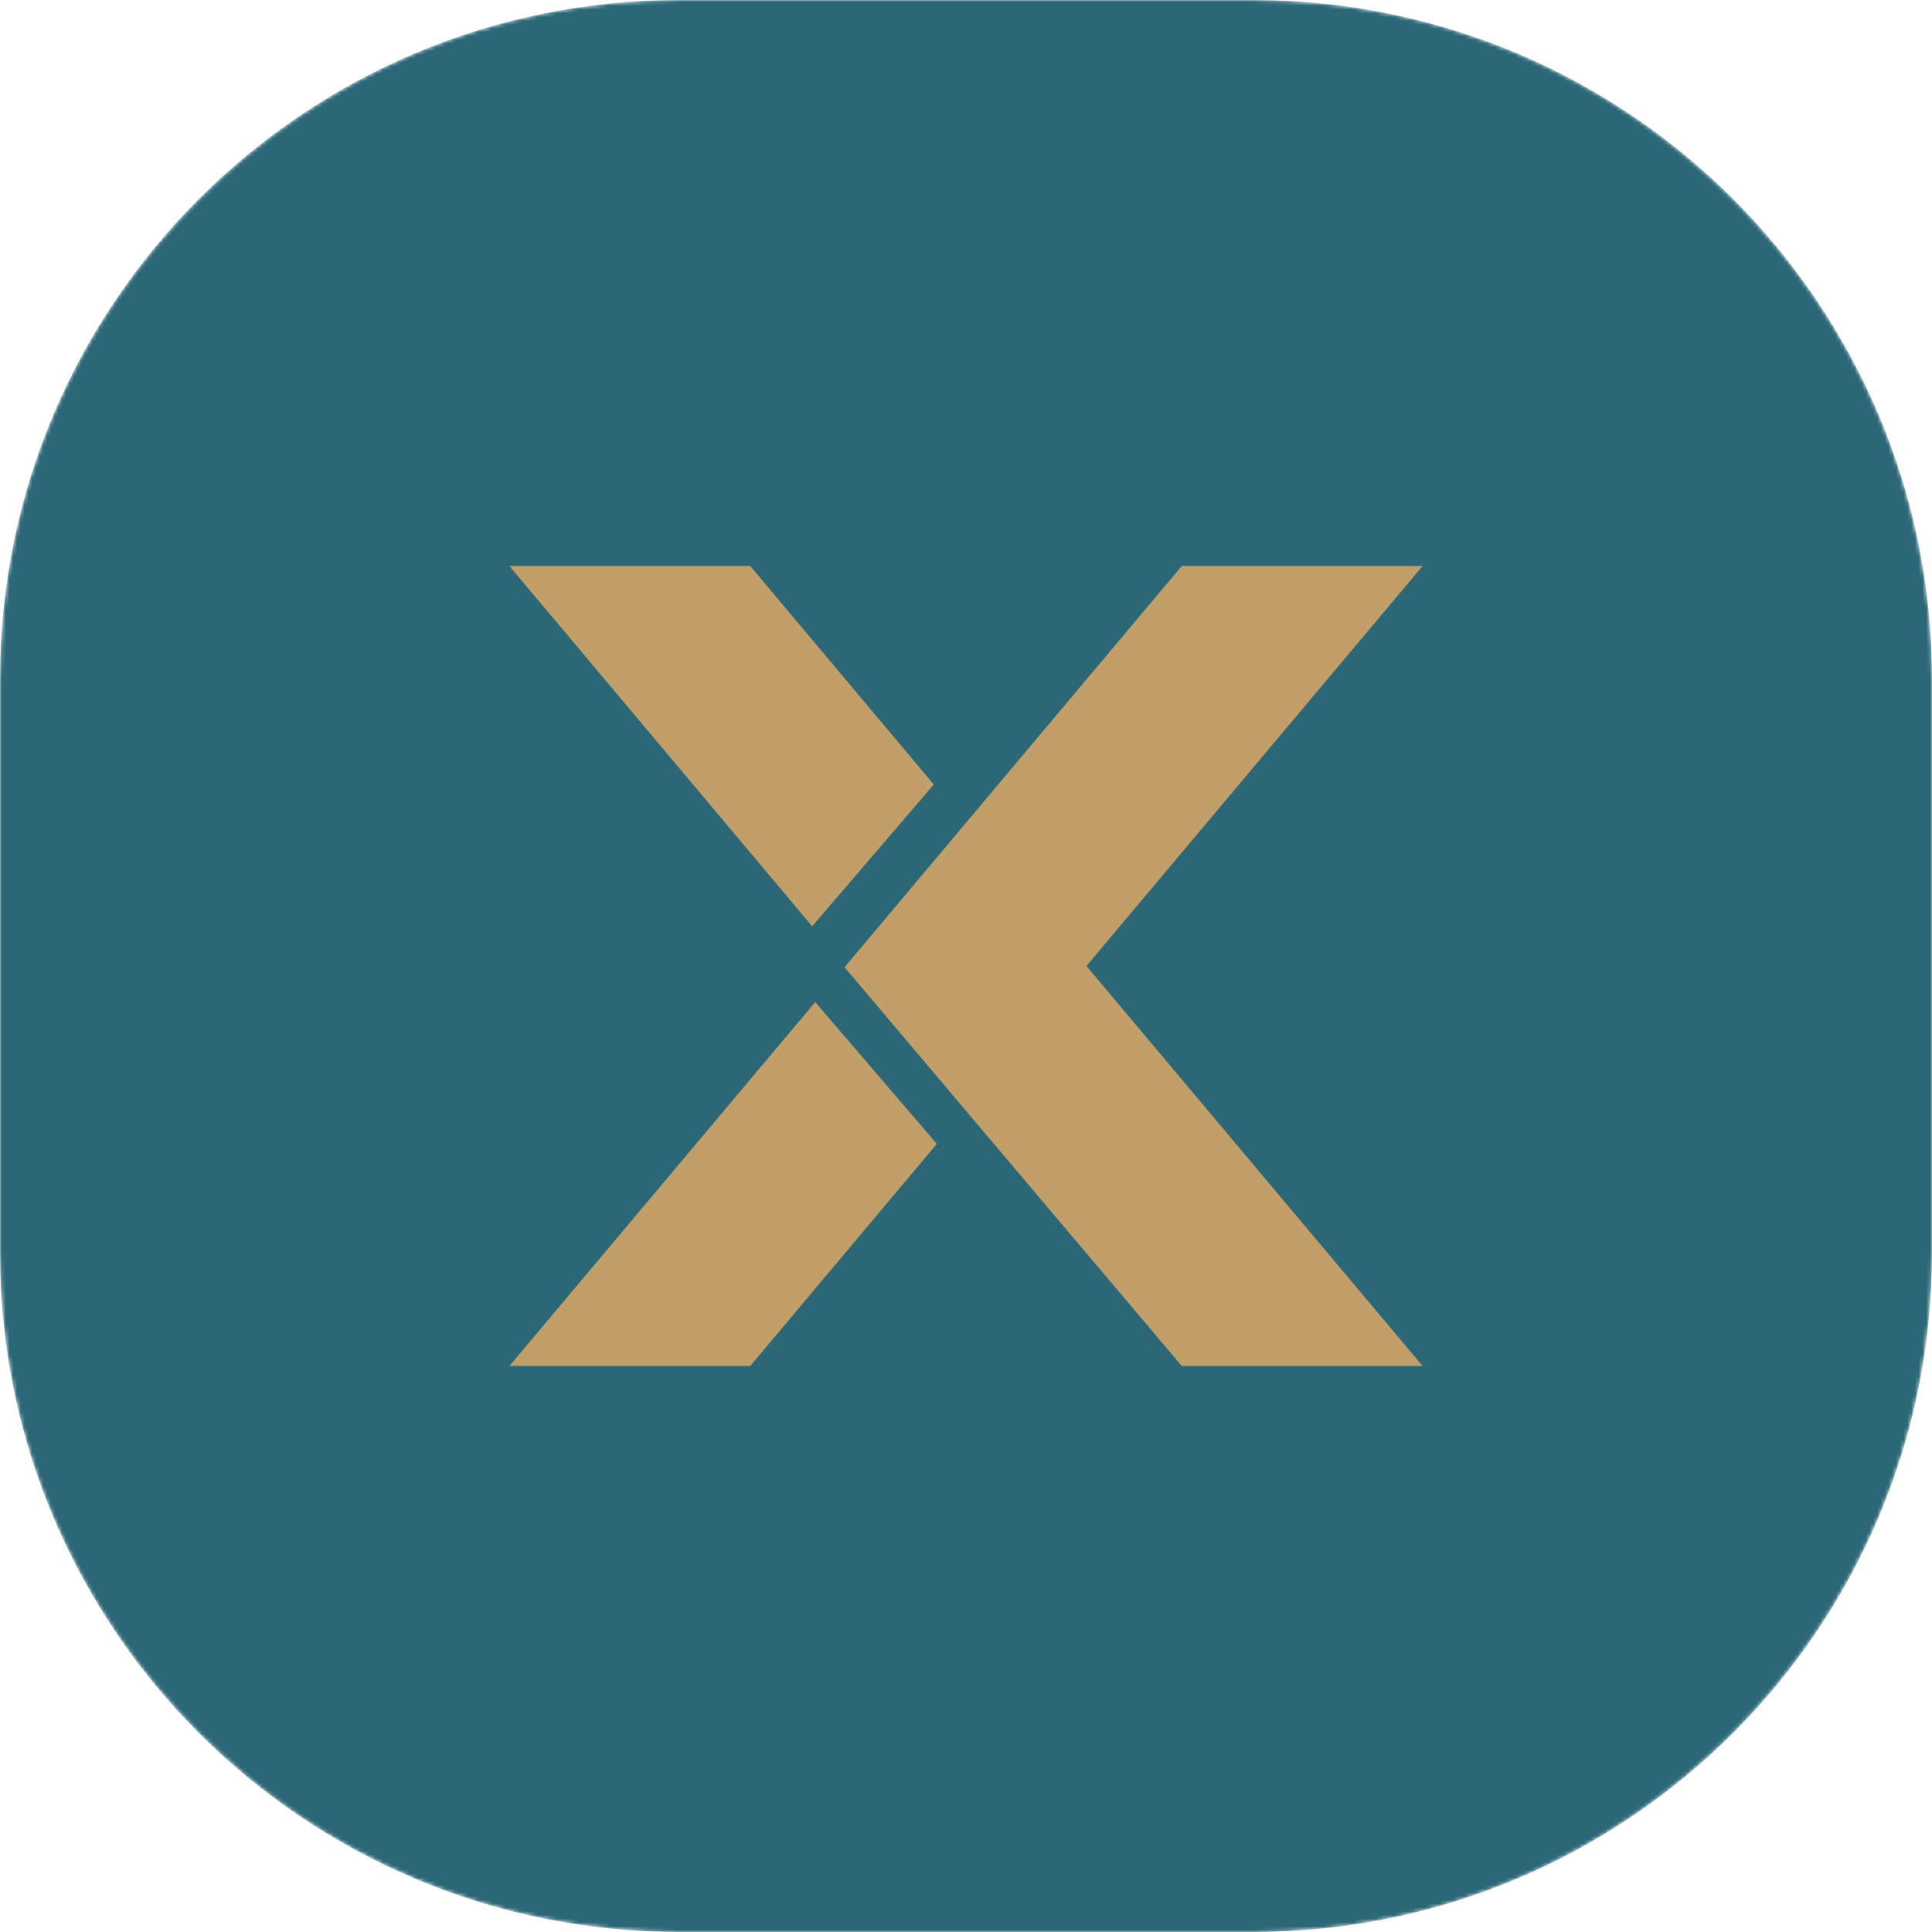 <svg width="512" height="512" viewBox="0 0 512 512" fill="none" xmlns="http://www.w3.org/2000/svg"><g clip-path="url(#clip0_1170_25)"><mask id="mask0_1170_25" style="mask-type:alpha" maskUnits="userSpaceOnUse" x="0" y="0" width="512" height="512"><path d="M332 0H180C80.589 0 0 80.589 0 180v152c0 99.411 80.589 180 180 180h152c99.411 0 180-80.589 180-180V180C512 80.589 431.411 0 332 0Z" fill="#2B6777"/></mask><g mask="url(#mask0_1170_25)"><path d="M332 0H180C80.589 0 0 80.589 0 180v152c0 99.411 80.589 180 180 180h152c99.411 0 180-80.589 180-180V180C512 80.589 431.411 0 332 0Z" fill="#2B6777"/><path fill-rule="evenodd" clip-rule="evenodd" d="M248.272 303.145 198.821 362H135l81.046-96.44 32.226 37.585ZM313.179 150H377l-89.077 106L377 362h-63.821l-89.355-105.671L313.179 150Zm-114.358 0H135l80.237 95.478 32.227-37.584L198.821 150Z" fill="#C29F69"/></g></g><defs><clipPath id="clip0_1170_25"><path fill="#fff" d="M0 0h512v512H0z"/></clipPath></defs></svg>